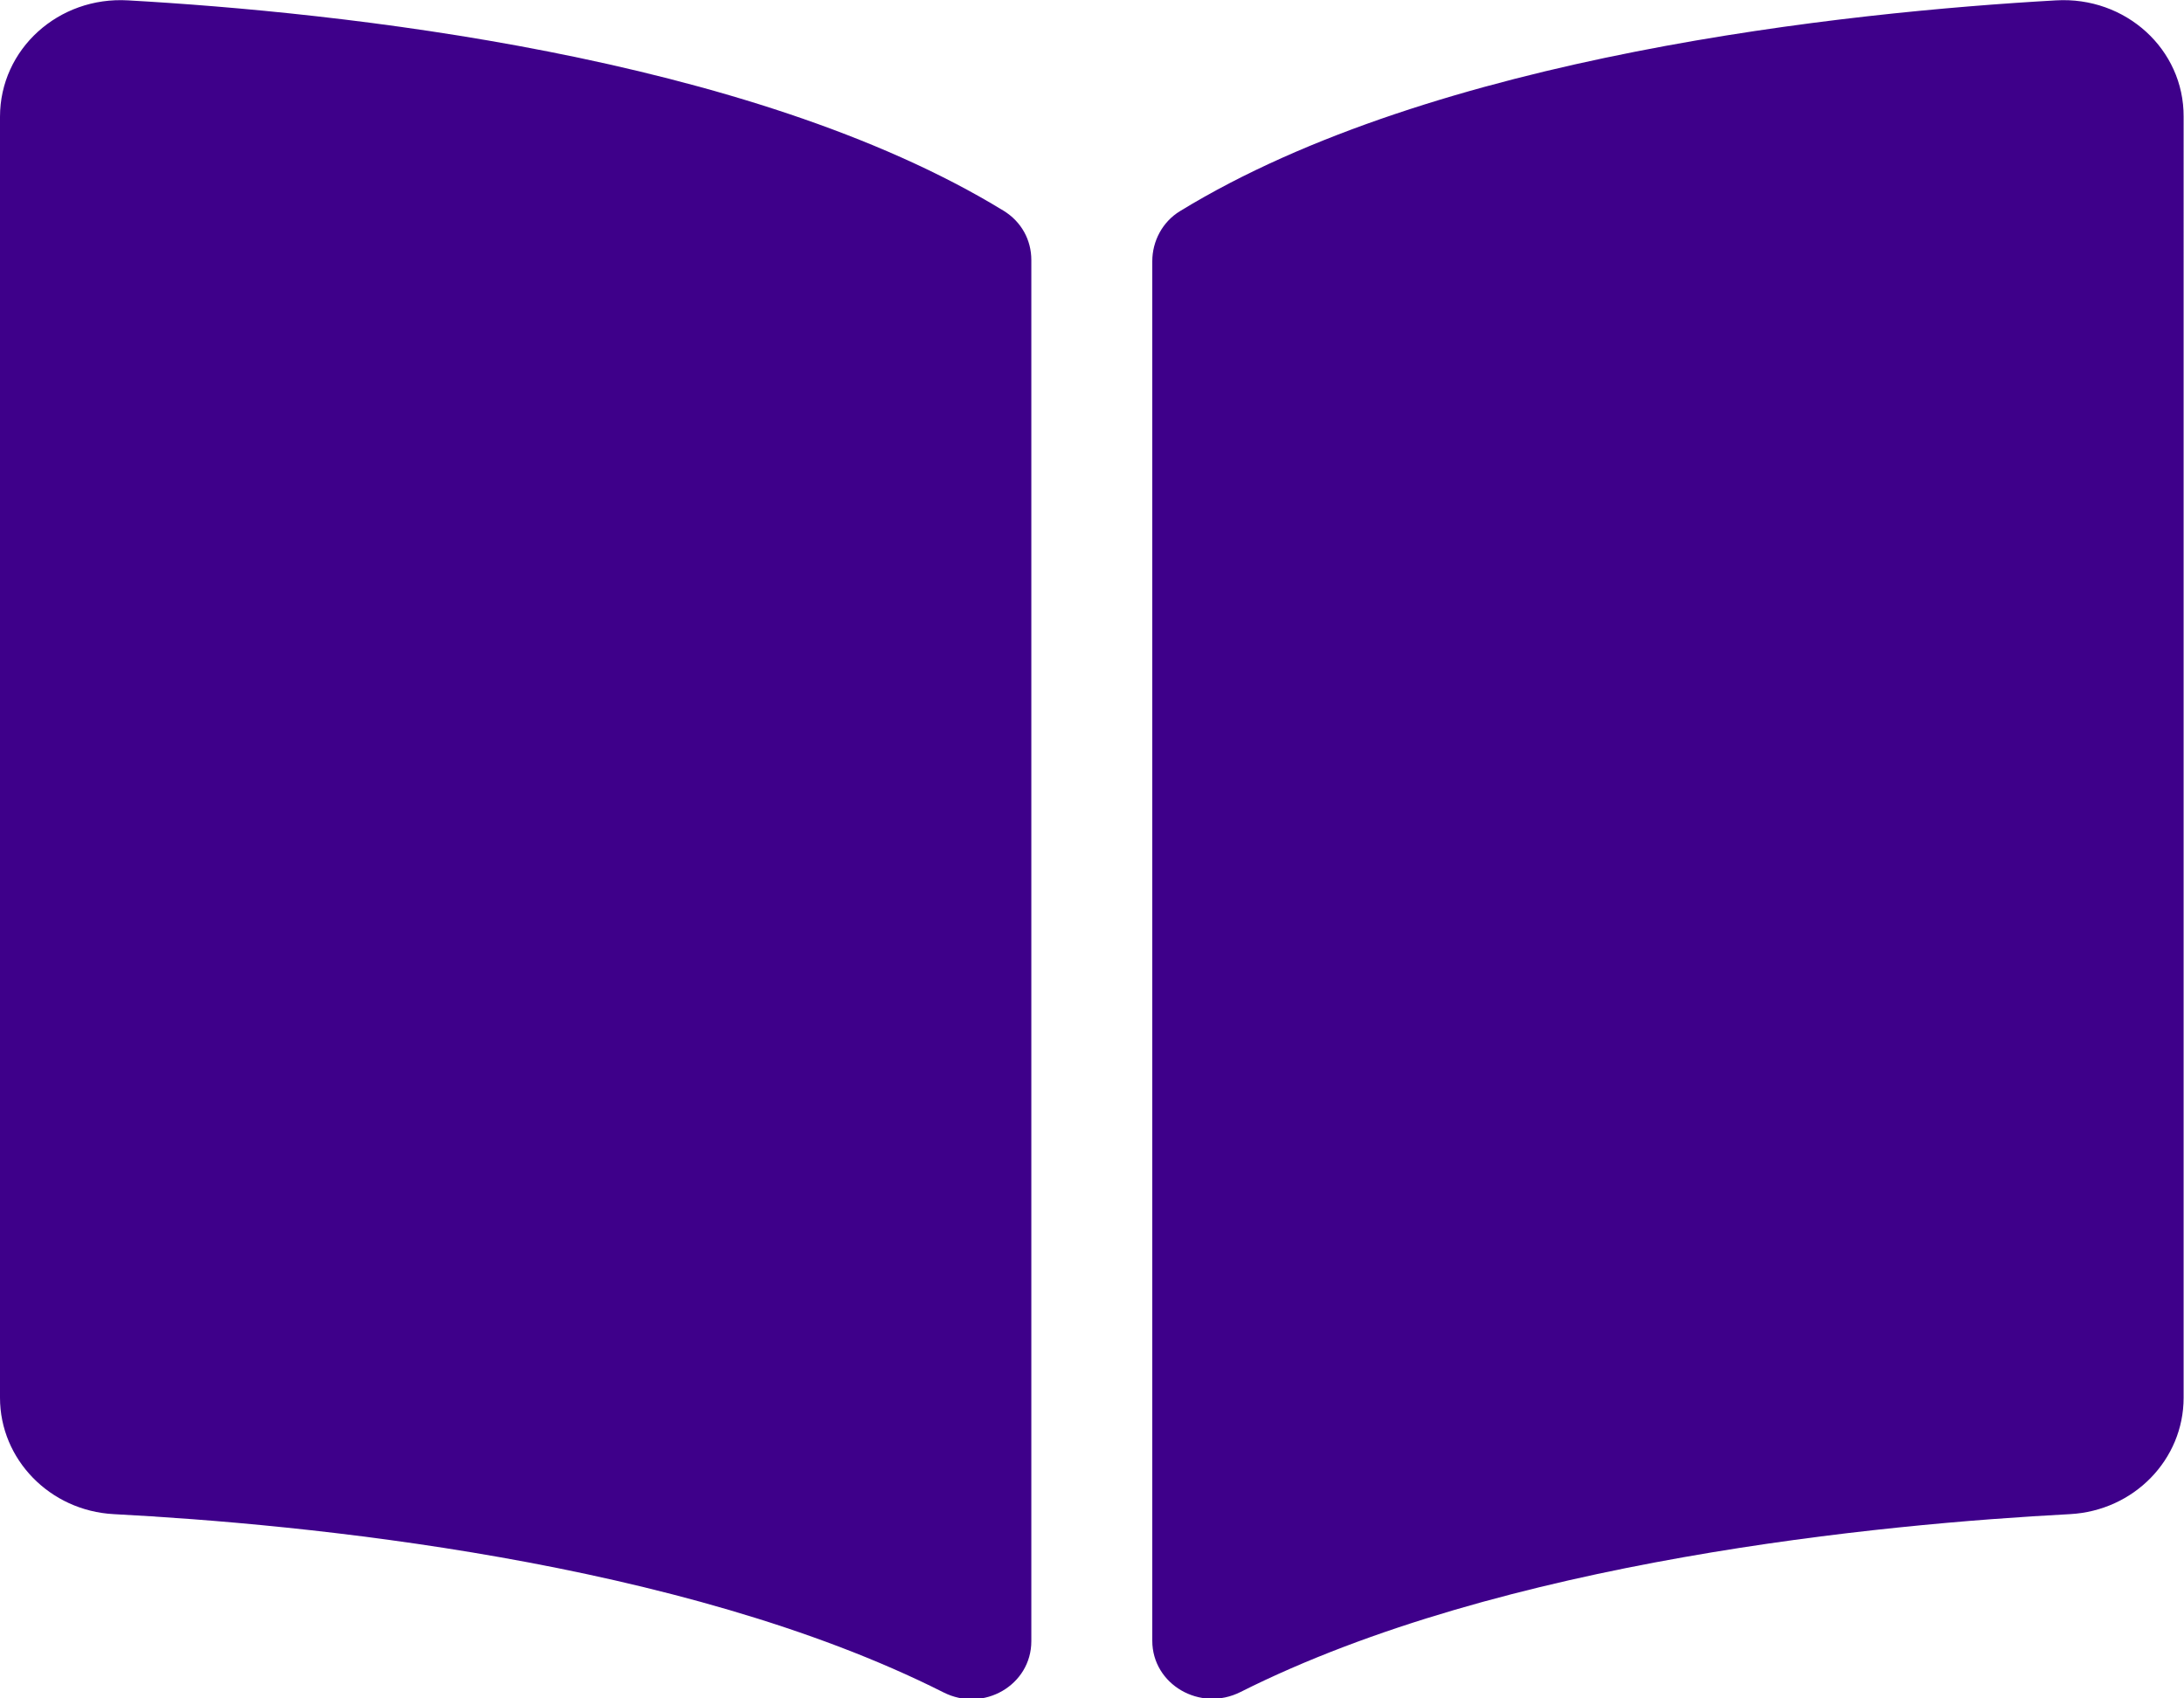 <?xml version="1.0" encoding="utf-8"?>
<!-- Generator: Adobe Illustrator 25.2.1, SVG Export Plug-In . SVG Version: 6.00 Build 0)  -->
<svg version="1.1" id="Layer_1" xmlns="http://www.w3.org/2000/svg" xmlns:xlink="http://www.w3.org/1999/xlink" x="0px" y="0px"
	 viewBox="0 0 576 448" style="enable-background:new 0 0 576 448;" xml:space="preserve">
<style type="text/css">
	.st0{fill:#3E008A;}
</style>
<path class="st0" d="M542.2,0.1c-54.8,3.1-163.7,14.4-231,55.6c-4.6,2.8-7.3,7.9-7.3,13.2v363.9c0,11.5,12.6,18.9,23.3,13.5
	c69.2-34.8,169.2-44.3,218.7-46.9c16.9-0.9,30-14.4,30-30.7V30.8C576,13,560.6-1,542.2,0.1z M264.7,55.6
	C197.5,14.5,88.6,3.2,33.8,0.1C15.4-1,0,13,0,30.8v337.9c0,16.2,13.1,29.8,30,30.7c49.5,2.6,149.6,12.1,218.8,47
	c10.6,5.4,23.2-1.9,23.2-13.5V68.6C272,63.3,269.4,58.5,264.7,55.6z"/>
</svg>
